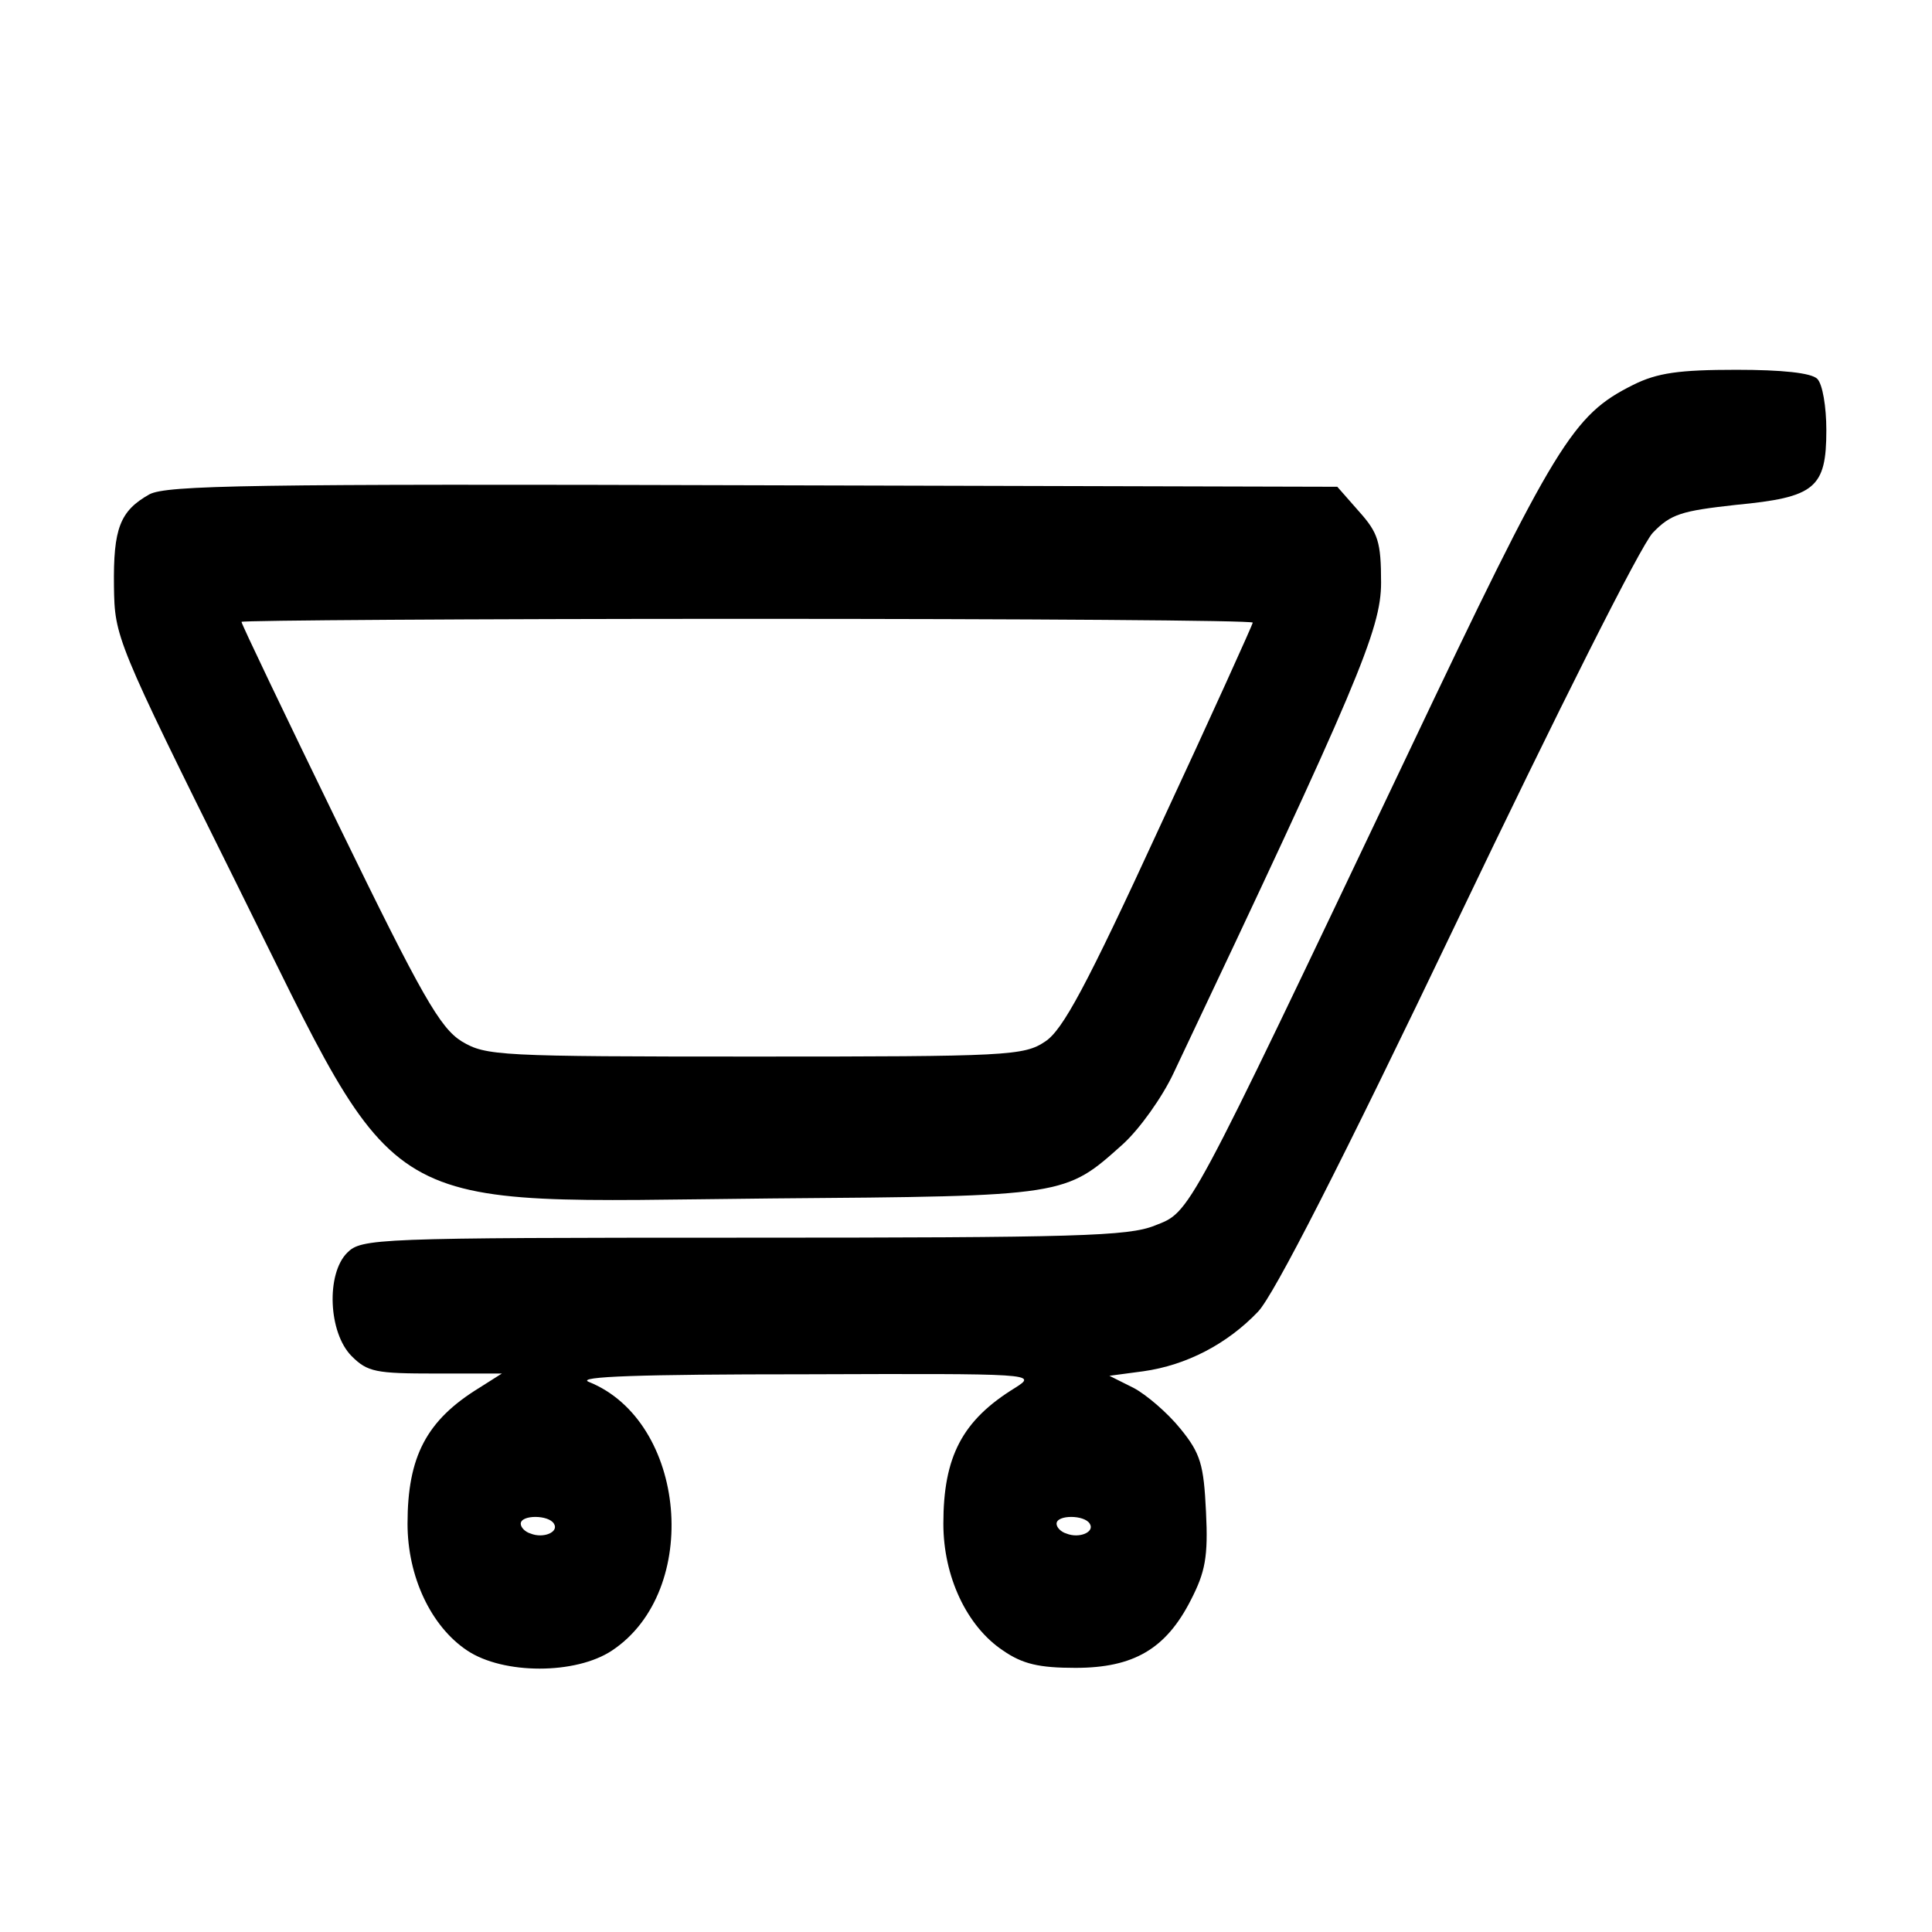 <?xml version="1.0" standalone="no"?>
<!DOCTYPE svg PUBLIC "-//W3C//DTD SVG 20010904//EN"
 "http://www.w3.org/TR/2001/REC-SVG-20010904/DTD/svg10.dtd">
<svg version="1.0" xmlns="http://www.w3.org/2000/svg"
 width="256pt" height="256pt" viewBox="0 0 256 256"
 preserveAspectRatio="xMidYMid meet">
<g transform="translate(0,256) scale(0.1,-0.1)"
fill="#000000" stroke="none">
<path d="M2164 2050 c-80 -40 -102 -75 -299 -490 -295 -620 -287 -605 -335
-624 -35 -14 -102 -16 -545 -16 -489 0 -506 -1 -525 -20 -28 -28 -25 -106 6
-137 21 -21 32 -23 111 -23 l88 0 -30 -19 c-70 -43 -95 -91 -95 -180 0 -70 31
-136 79 -168 48 -32 144 -32 192 0 119 79 99 304 -31 356 -17 7 68 10 285 10
306 1 310 1 280 -18 -70 -43 -95 -91 -95 -180 0 -70 31 -136 79 -168 26 -18
48 -23 96 -23 77 0 120 25 153 90 19 37 23 57 20 117 -3 62 -7 77 -34 110 -17
21 -45 45 -62 54 l-32 16 45 6 c57 8 111 36 152 79 21 22 110 196 264 518 133
278 243 497 259 514 24 25 38 29 110 37 105 10 120 22 120 99 0 31 -5 61 -12
68 -8 8 -47 12 -107 12 -76 0 -105 -4 -137 -20z m-1430 -1509 c7 -11 -14 -20
-31 -13 -7 2 -13 8 -13 13 0 12 37 12 44 0z m710 0 c7 -11 -14 -20 -31 -13 -7
2 -13 8 -13 13 0 12 37 12 44 0z"/>
<path d="M198 1905 c-39 -22 -48 -45 -47 -122 1 -67 2 -71 162 -393 224 -451
177 -423 709 -418 392 3 389 3 466 72 22 20 52 62 67 94 244 515 275 588 275
650 0 54 -4 66 -29 94 l-29 33 -774 2 c-668 2 -777 0 -800 -12z m1462 -170 c0
-2 -55 -124 -123 -270 -98 -213 -129 -270 -152 -285 -28 -19 -50 -20 -385 -20
-340 0 -356 1 -388 20 -29 18 -53 60 -163 286 -71 146 -129 267 -129 270 0 2
301 4 670 4 369 0 670 -2 670 -5z"/>
</g>
</svg>
